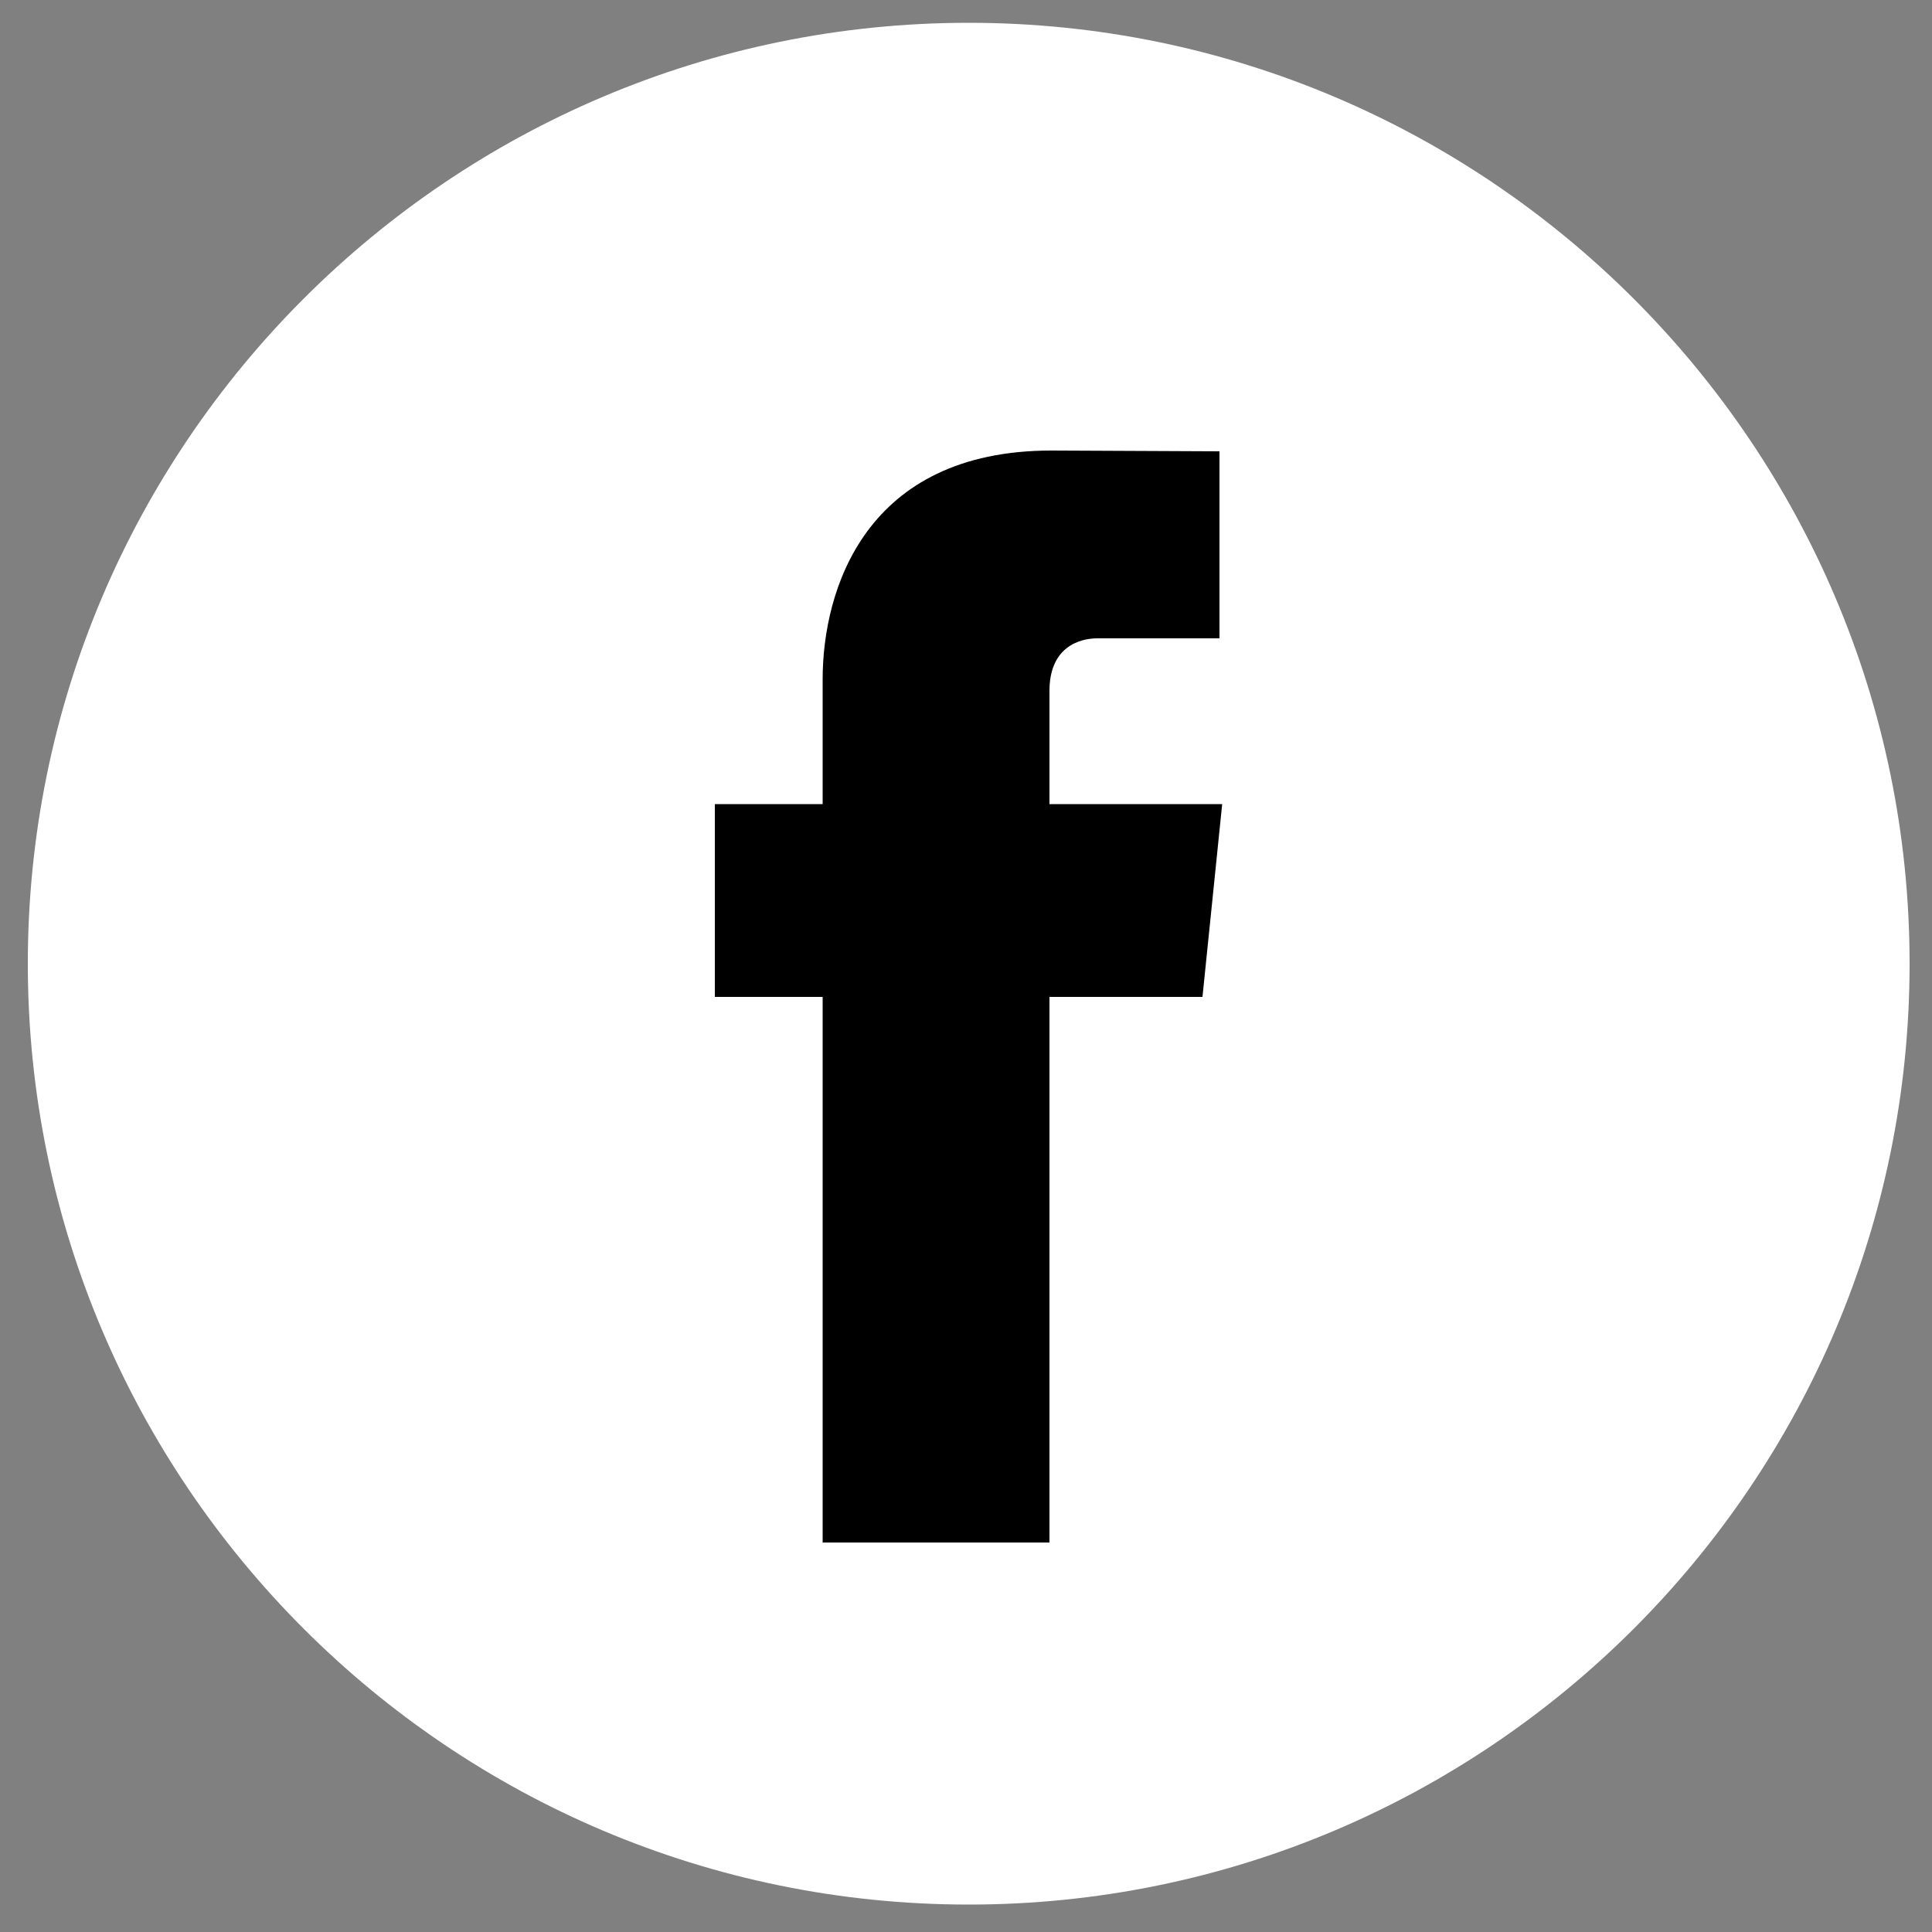 <?xml version="1.0" encoding="UTF-8"?>
<svg xmlns="http://www.w3.org/2000/svg" xmlns:xlink="http://www.w3.org/1999/xlink" version="1.1" id="Capa_2" x="0px" y="0px" viewBox="0 0 500 500" style="enable-background:new 0 0 500 500;" xml:space="preserve">
<rect x="0" y="0" width="500" height="500" fill="#808080" stroke="none"/>
<style type="text/css">
	.st0{fill:#FFFFFF;}
</style>
<g>
	<rect x="130" y="83.9" width="242" height="342"></rect>
	<path class="st0" d="M250.7,5.9C116.4,5.9,7.2,115.1,7.2,249.4s109.2,243.5,243.5,243.5s243.5-109.2,243.5-243.5   S384.9,5.9,250.7,5.9z M311.2,258h-39.6c0,63.3,0,141.2,0,141.2h-58.7c0,0,0-77.2,0-141.2H185v-49.9h27.9v-32.3   c0-23.1,11-59.2,59.2-59.2l43.5,0.2v48.4c0,0-26.4,0-31.6,0c-5.1,0-12.4,2.6-12.4,13.6v29.3h44.7L311.2,258z"></path>
</g>
</svg>
